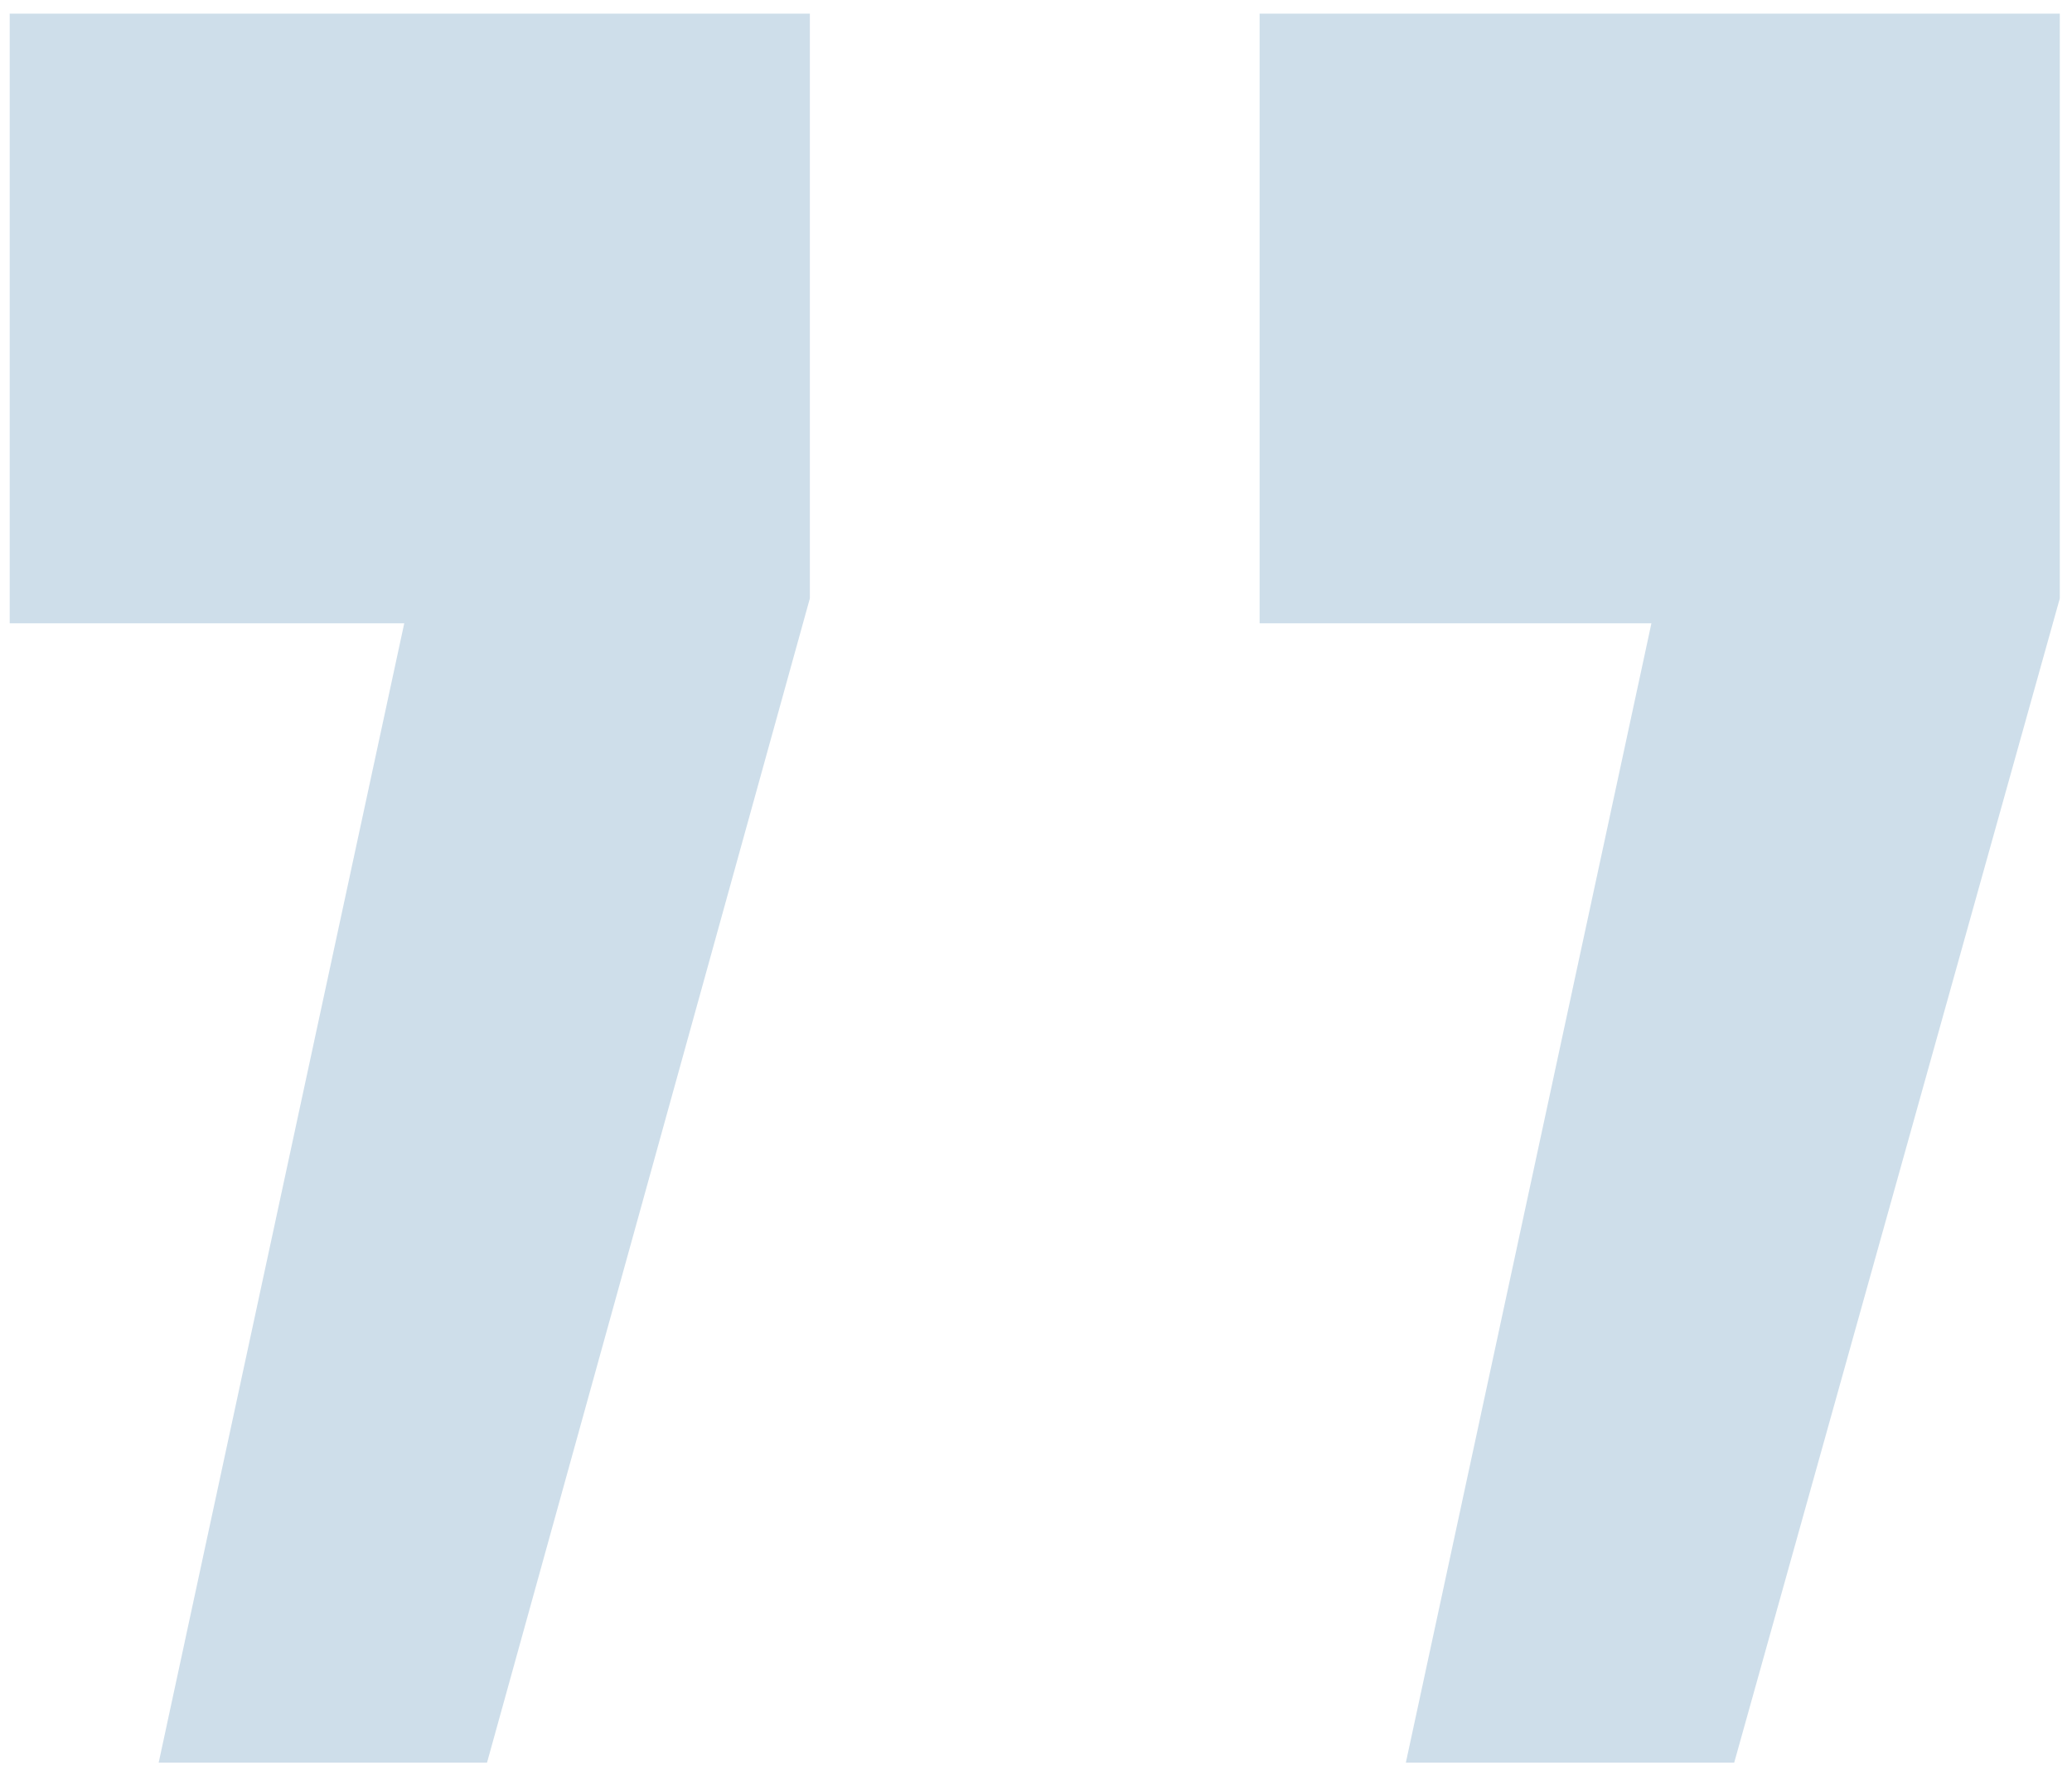 <svg width="110" height="94" viewBox="0 0 110 94" fill="none" xmlns="http://www.w3.org/2000/svg">
<path d="M74.635 93.594L87.672 33.096H66.871V0.723H109.352V31.777L92.066 93.594H74.635ZM8.424 93.594L21.461 33.096H0.514V0.723H42.994V31.777L25.855 93.594H8.424Z" fill="#0C5E96" fill-opacity="0.2"/>
</svg>
